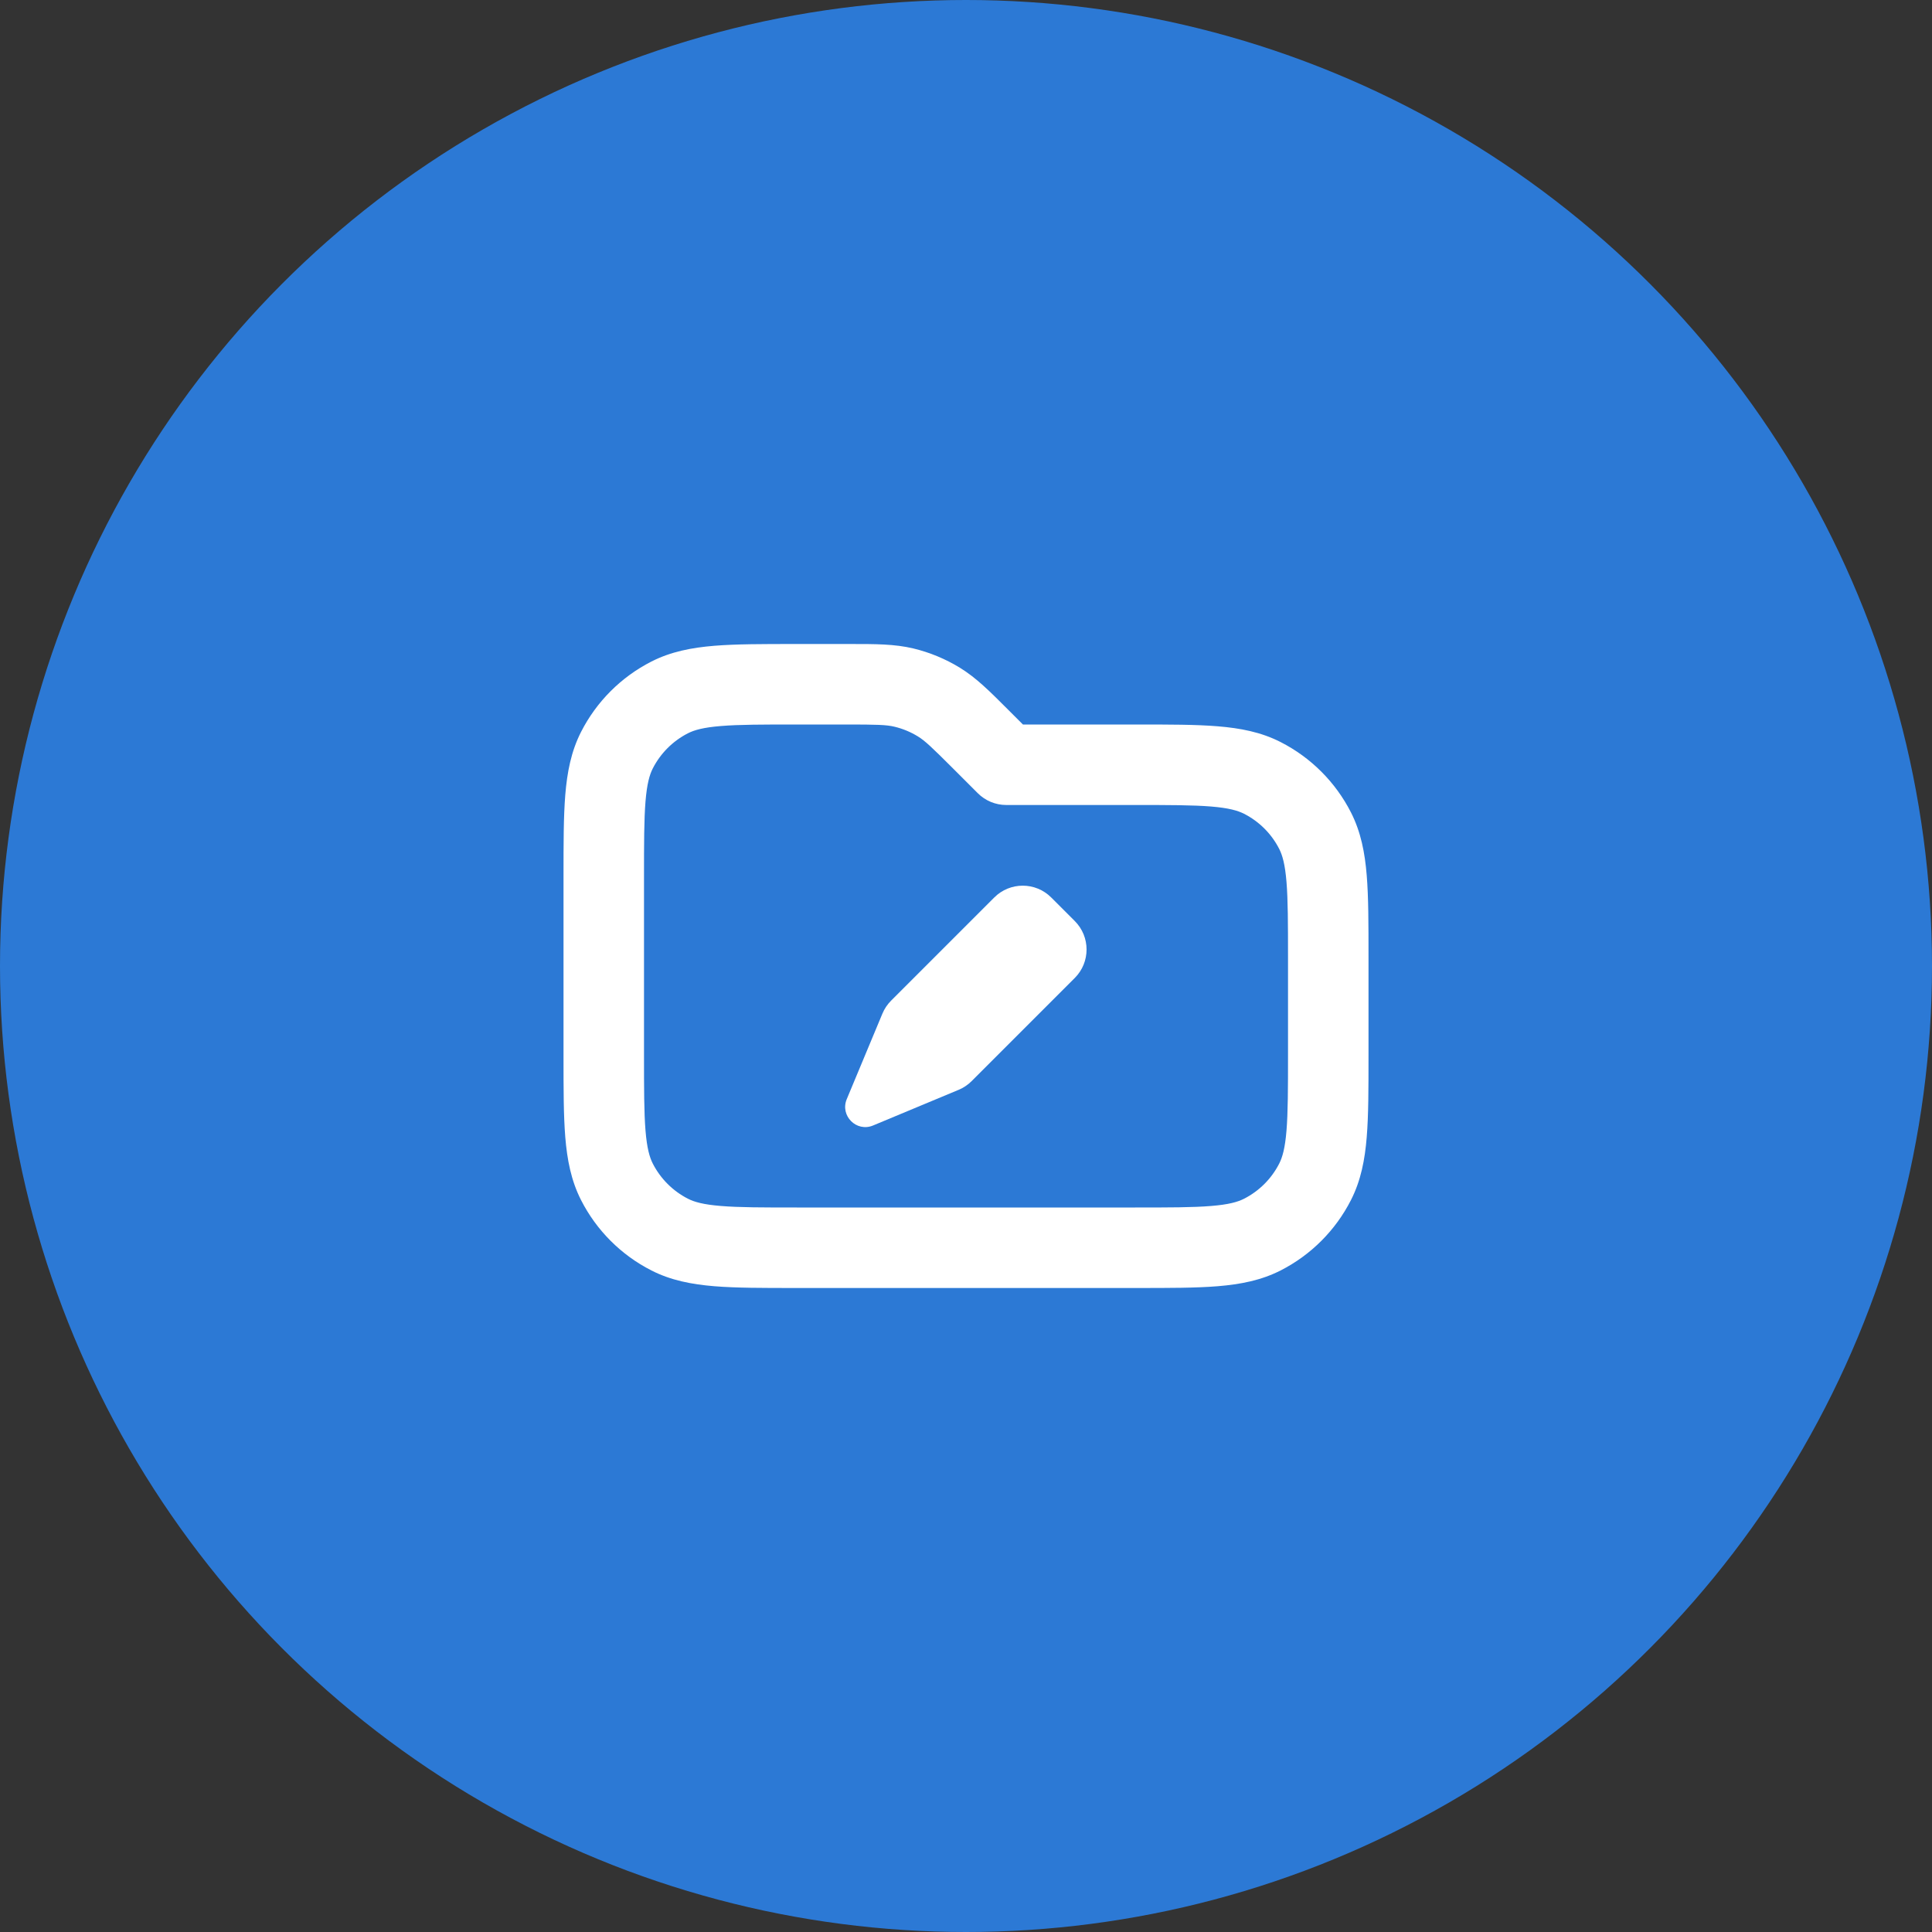 <svg width="80" height="80" viewBox="0 0 80 80" fill="none" xmlns="http://www.w3.org/2000/svg">
<rect x="0" y="0" width="80" height="80" fill="#333333" stroke="none"/>
<circle cx="40" cy="40" r="40" fill="#2C79D5"/>
<path fill-rule="evenodd" clip-rule="evenodd" d="M37.041 30.092C36.702 30.011 36.322 30 35.02 30H33C31.573 30 30.602 30.001 29.852 30.063C29.121 30.122 28.747 30.23 28.487 30.363C27.86 30.683 27.35 31.193 27.03 31.82C26.897 32.081 26.789 32.454 26.729 33.185C26.668 33.935 26.667 34.906 26.667 36.333V43.667C26.667 45.094 26.668 46.065 26.729 46.815C26.789 47.546 26.897 47.919 27.03 48.18C27.35 48.807 27.86 49.317 28.487 49.637C28.747 49.77 29.121 49.878 29.852 49.937C30.602 49.999 31.573 50 33 50H47C48.428 50 49.398 49.999 50.148 49.937C50.879 49.878 51.253 49.77 51.514 49.637C52.141 49.317 52.651 48.807 52.97 48.18C53.103 47.919 53.211 47.546 53.271 46.815C53.332 46.065 53.334 45.094 53.334 43.667V39.667C53.334 38.239 53.332 37.269 53.271 36.518C53.211 35.788 53.103 35.414 52.97 35.153C52.651 34.526 52.141 34.016 51.514 33.697C51.253 33.564 50.879 33.456 50.148 33.396C49.398 33.335 48.428 33.333 47 33.333H41.667C41.225 33.333 40.801 33.158 40.488 32.845L39.498 31.855C38.577 30.934 38.301 30.673 38.004 30.491C37.706 30.308 37.381 30.174 37.041 30.092ZM35.19 26.667C36.248 26.666 37.048 26.666 37.819 26.851C38.499 27.014 39.149 27.284 39.746 27.649C40.422 28.063 40.987 28.629 41.735 29.378C41.775 29.417 41.815 29.457 41.855 29.498L42.357 30L47.069 30C48.411 30 49.518 30 50.42 30.074C51.357 30.15 52.218 30.314 53.027 30.727C54.281 31.366 55.301 32.386 55.94 33.64C56.352 34.449 56.517 35.31 56.593 36.247C56.667 37.149 56.667 38.256 56.667 39.598V43.736C56.667 45.077 56.667 46.184 56.593 47.086C56.517 48.023 56.352 48.884 55.94 49.693C55.301 50.948 54.281 51.968 53.027 52.607C52.218 53.019 51.357 53.183 50.42 53.26C49.518 53.333 48.411 53.333 47.069 53.333H32.931C31.59 53.333 30.483 53.333 29.581 53.26C28.644 53.183 27.782 53.019 26.974 52.607C25.719 51.968 24.699 50.948 24.06 49.693C23.648 48.884 23.484 48.023 23.407 47.086C23.334 46.184 23.334 45.077 23.334 43.736V36.264C23.334 34.923 23.334 33.816 23.407 32.914C23.484 31.977 23.648 31.116 24.06 30.307C24.699 29.052 25.719 28.032 26.974 27.393C27.782 26.981 28.644 26.817 29.581 26.74C30.482 26.667 31.59 26.667 32.931 26.667L35.02 26.667C35.077 26.667 35.134 26.667 35.19 26.667Z" fill="white"/>
<path d="M36.539 41.971L35.062 45.514C34.776 46.201 35.465 46.891 36.152 46.604L39.696 45.127C39.896 45.043 40.079 44.921 40.233 44.767L44.505 40.495C45.155 39.844 45.155 38.789 44.504 38.138L43.528 37.162C42.877 36.511 41.822 36.511 41.171 37.162L36.899 41.434C36.745 41.588 36.623 41.77 36.539 41.971Z" fill="white"/>
</svg>
